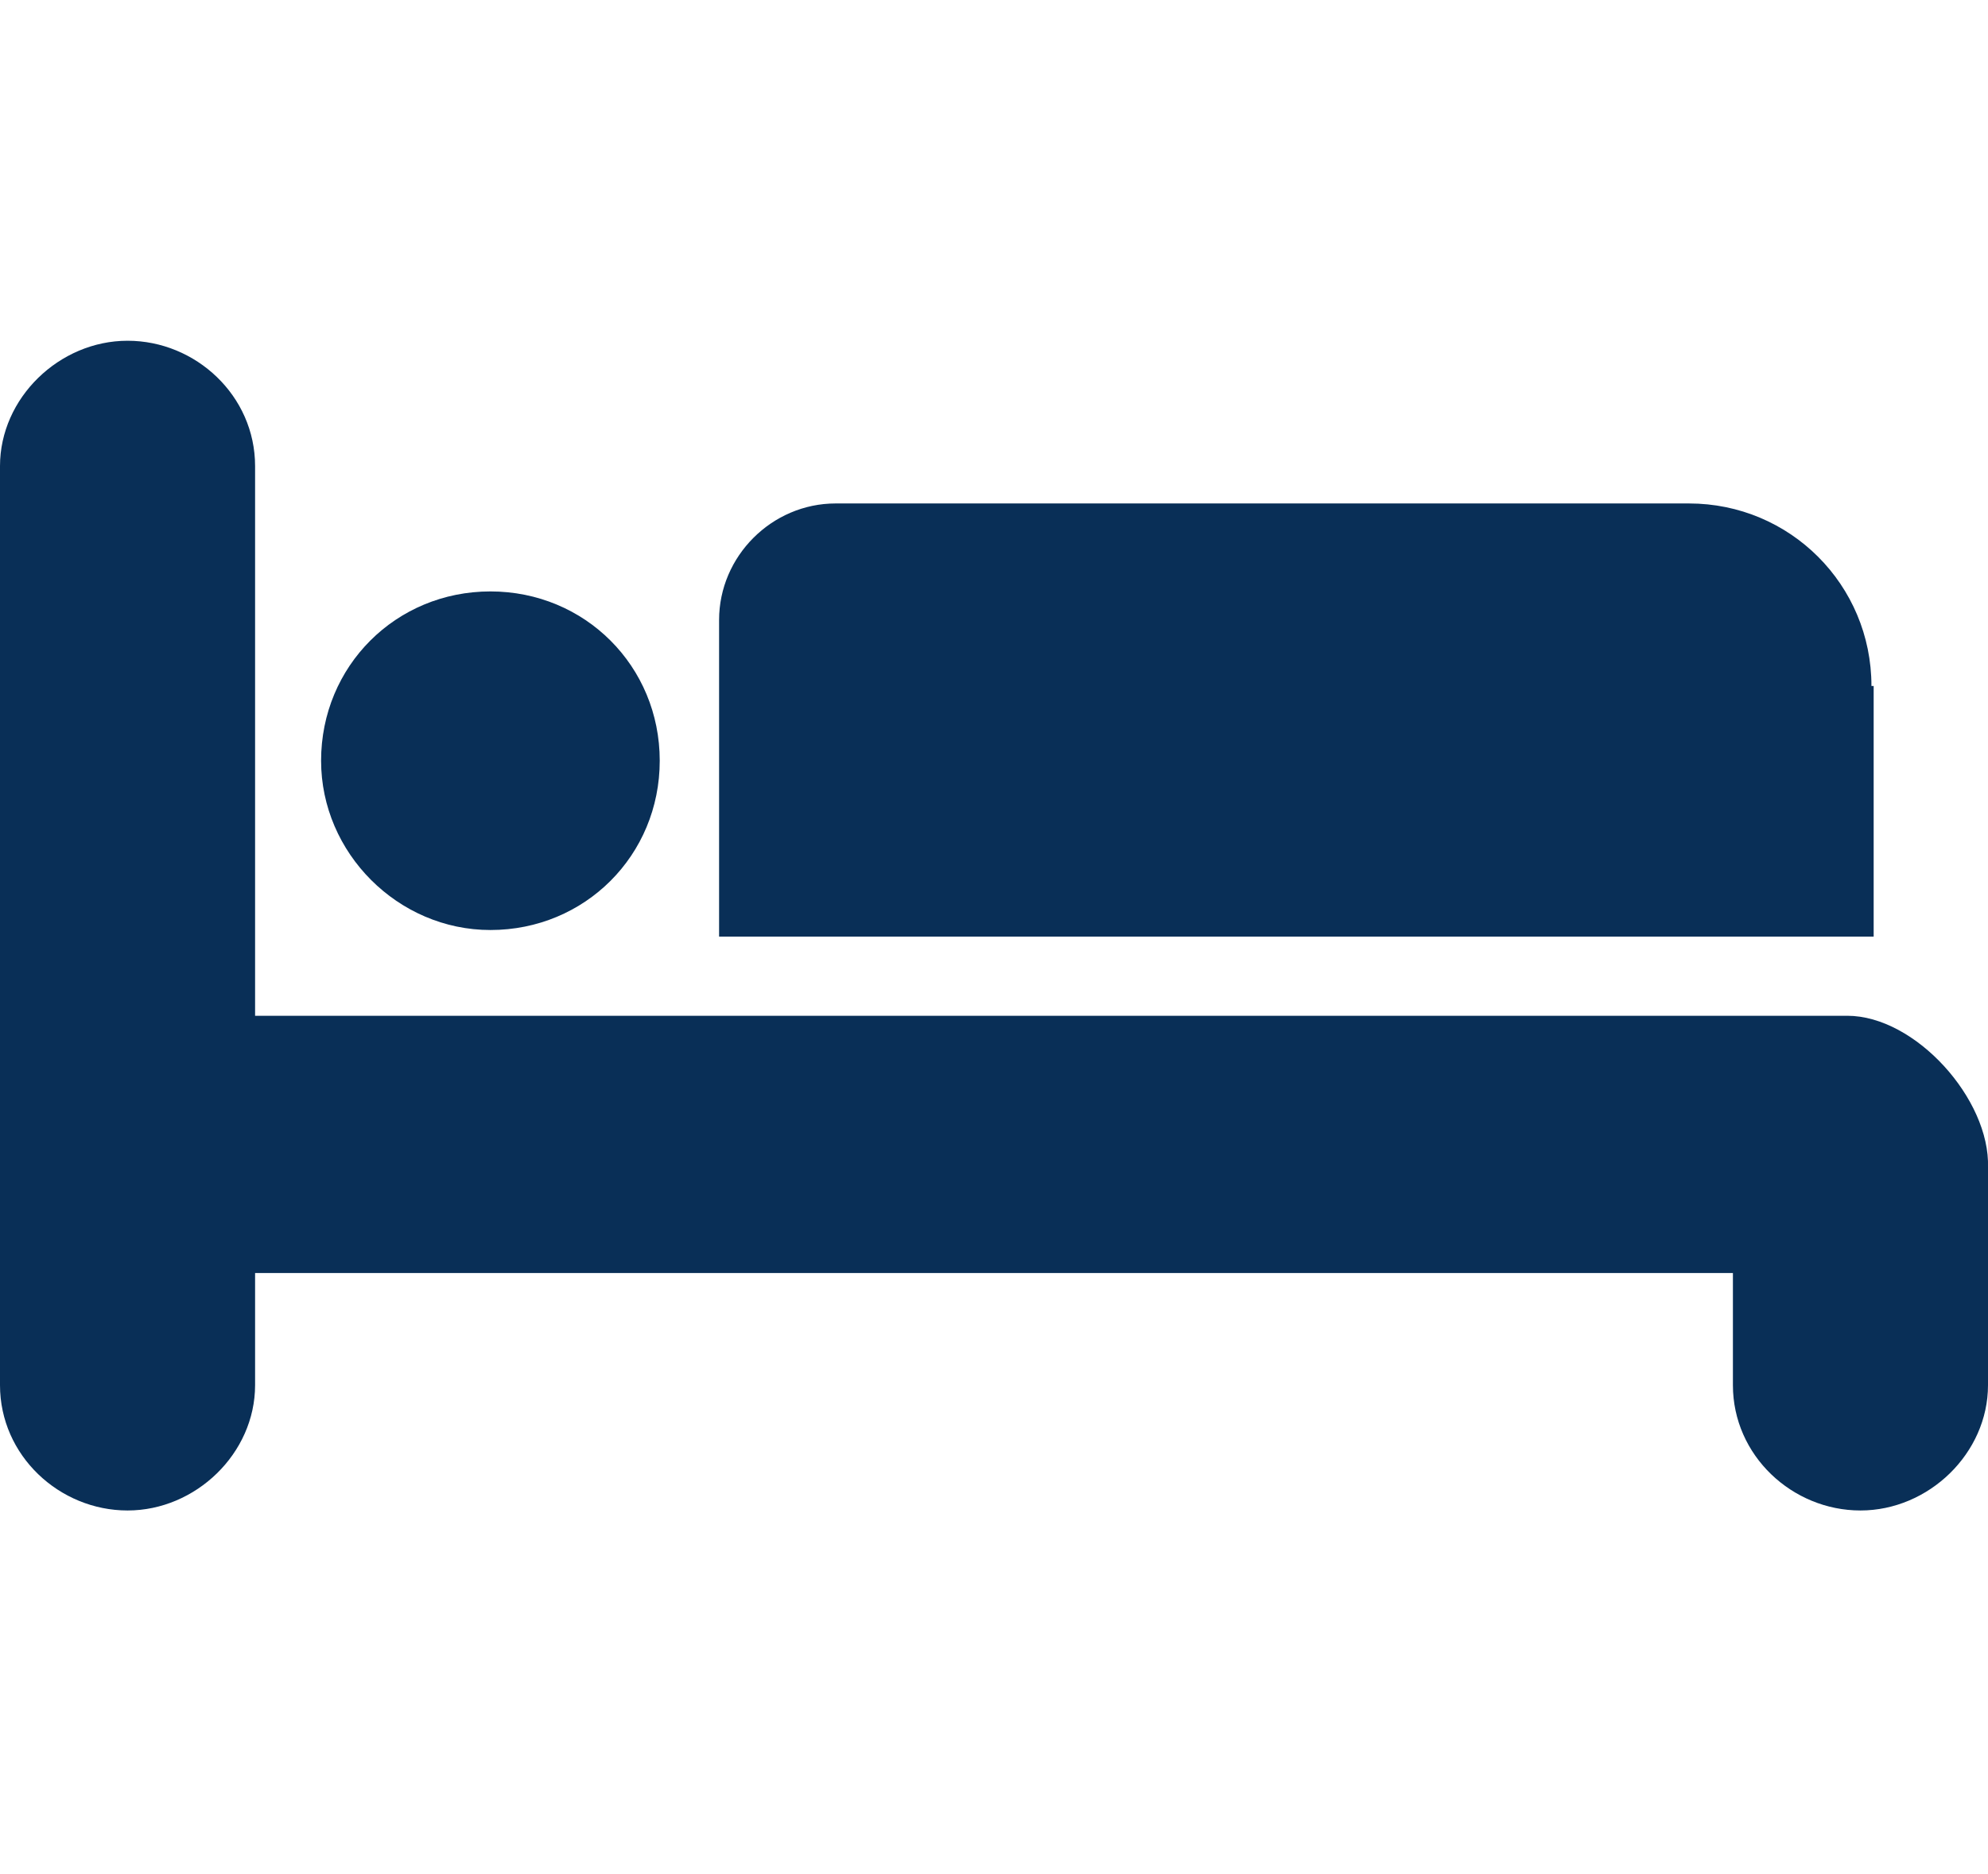 <svg width="35" height="33" viewBox="0 0 35 33" fill="none" xmlns="http://www.w3.org/2000/svg">
<g clip-path="url(#clip0_51_4694)">
<path d="M32.948 12.079C32.948 10.298 31.515 8.865 29.735 8.865H14.712C13.59 8.865 12.66 9.794 12.66 10.917V16.492H32.987V12.079H32.948ZM8.634 16.376C10.299 16.376 11.615 15.06 11.615 13.395C11.615 11.73 10.299 10.414 8.634 10.414C6.969 10.414 5.653 11.73 5.653 13.395C5.653 15.021 7.008 16.376 8.634 16.376ZM32.522 17.886H4.491V8.207C4.491 6.968 3.446 6 2.246 6C1.045 6 0 7.007 0 8.207V24.39C0 25.629 1.045 26.597 2.246 26.597C3.446 26.597 4.491 25.591 4.491 24.39V22.416H30.509V24.39C30.509 25.629 31.554 26.597 32.754 26.597C33.955 26.597 35 25.591 35 24.39V20.558C35.039 19.357 33.722 17.886 32.522 17.886Z" fill="#092F57"/>
</g>
<defs>
<clipPath id="clip0_51_4694">
<rect width="35" height="20.597" fill="white" transform="translate(0 6)"/>
</clipPath>
</defs>
</svg>
